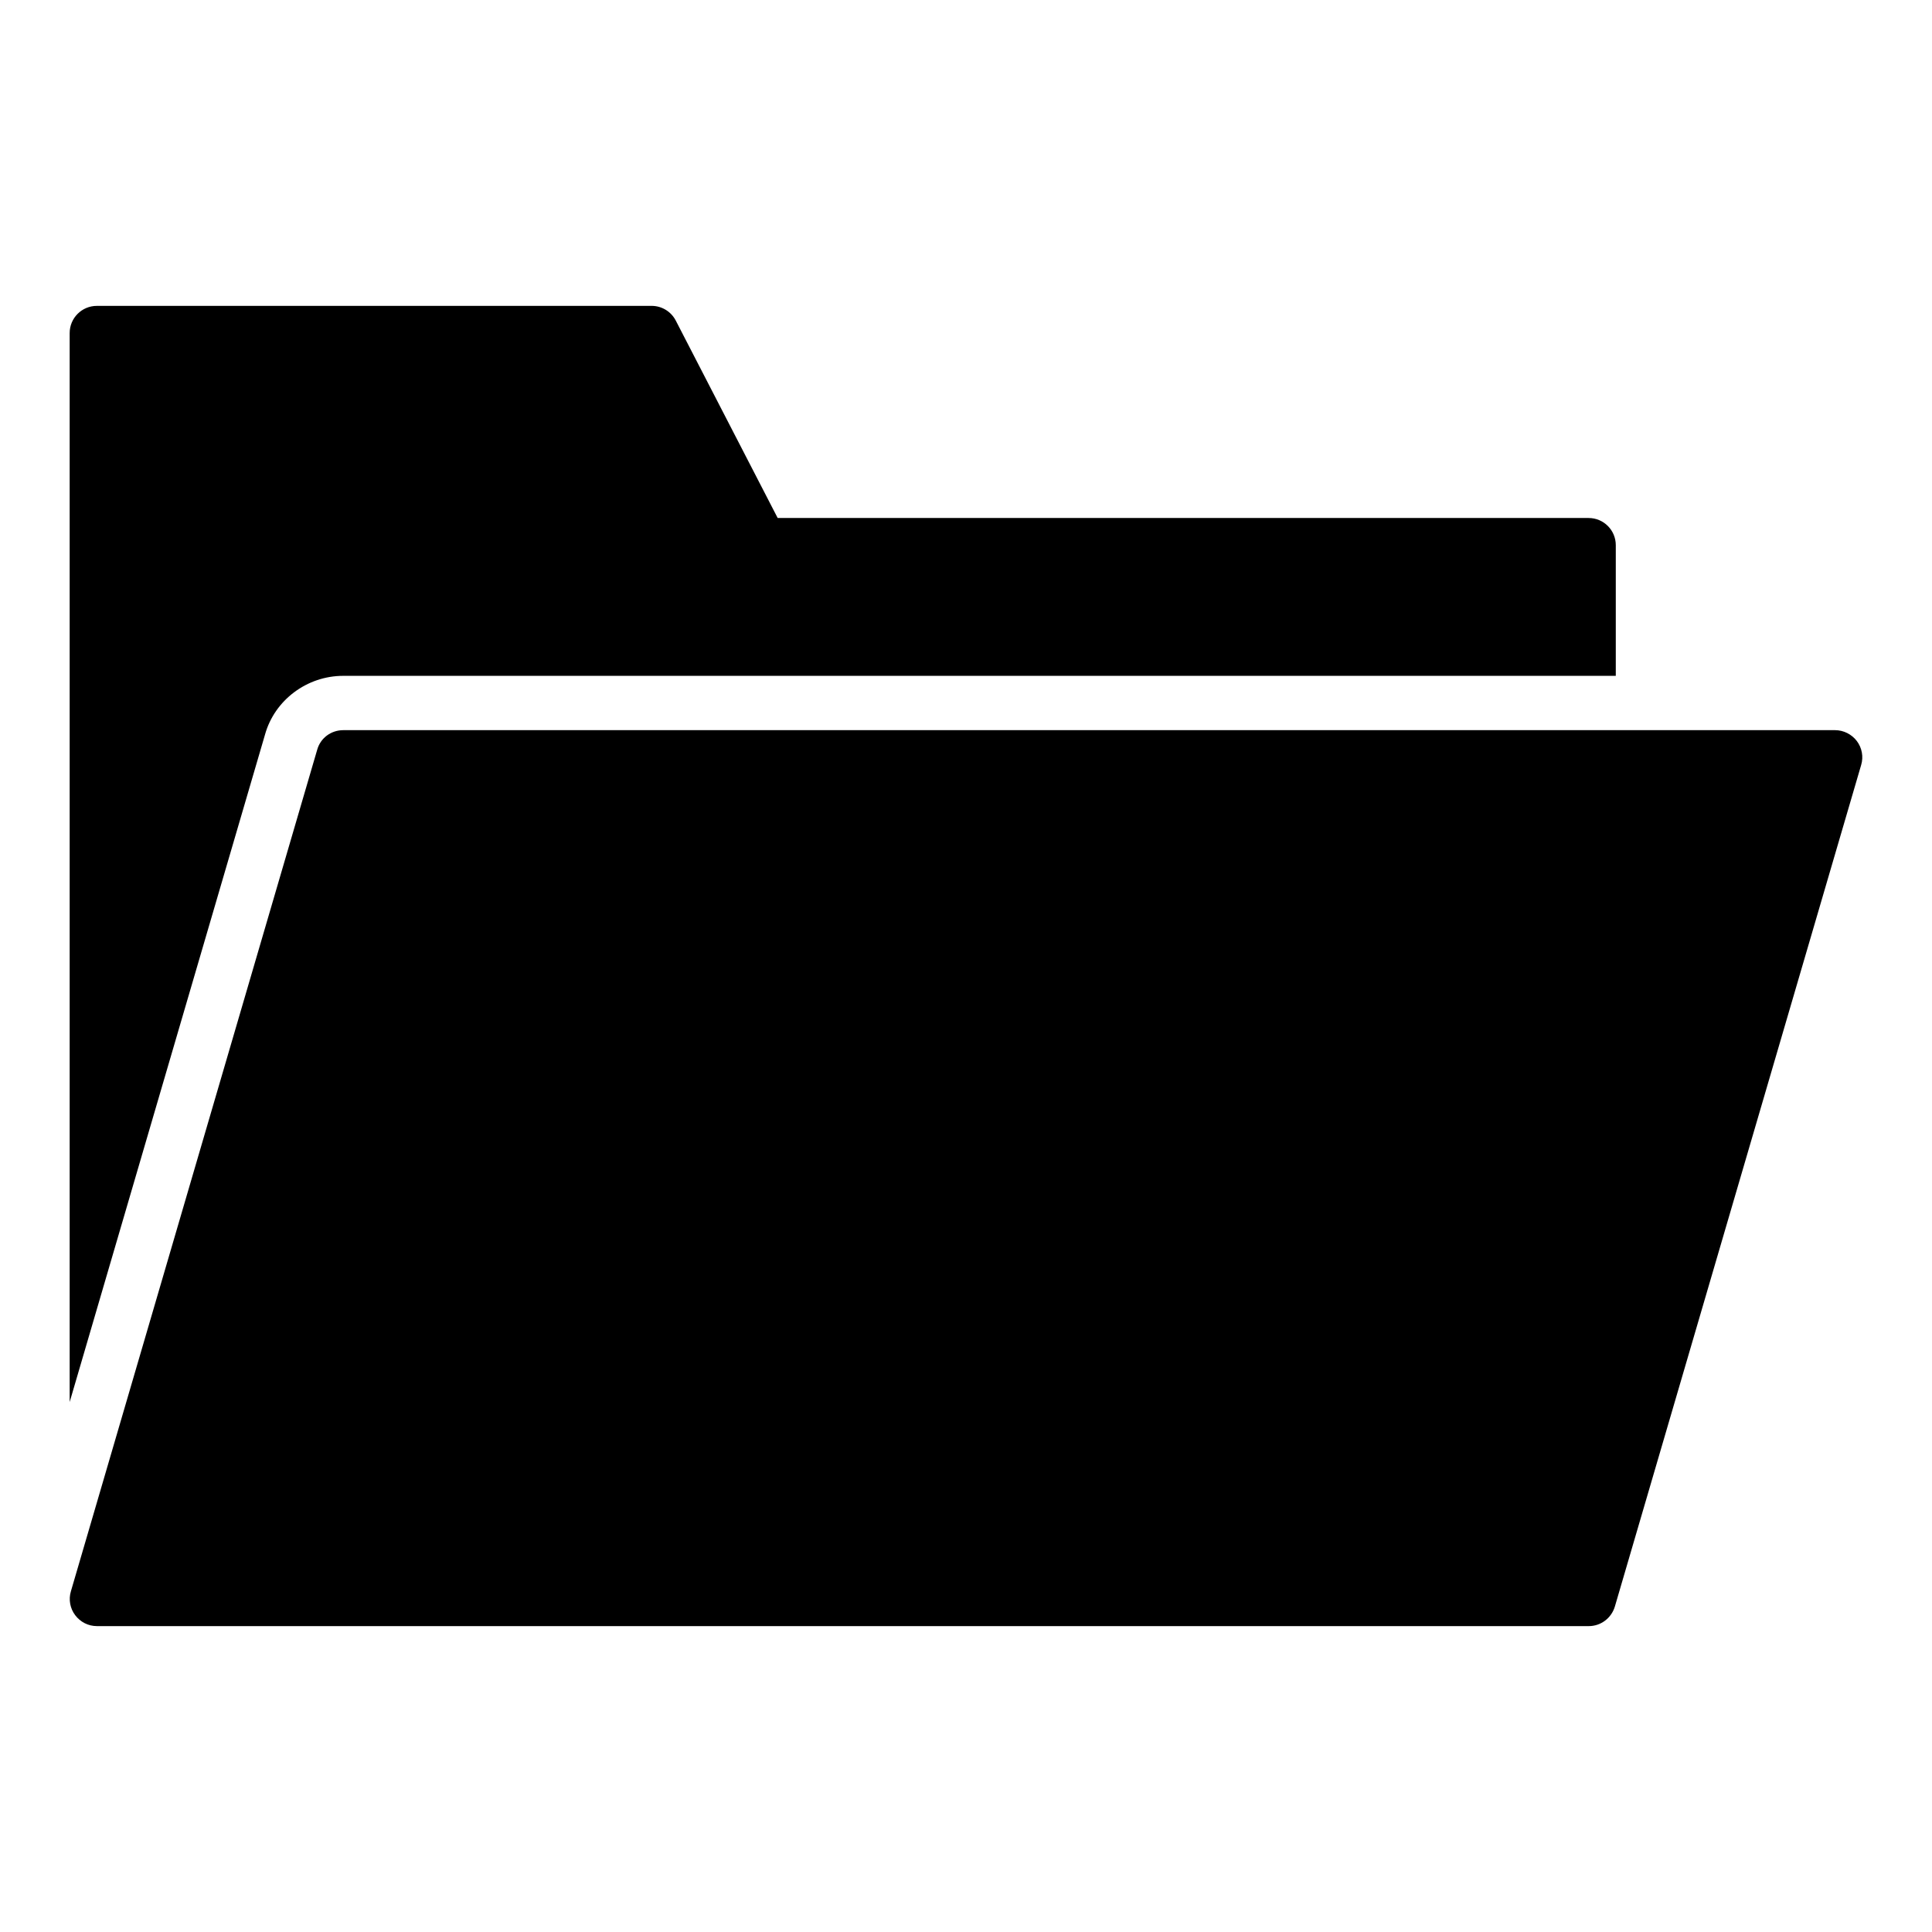 <?xml version="1.0" encoding="UTF-8"?>
<!-- Uploaded to: SVG Repo, www.svgrepo.com, Generator: SVG Repo Mixer Tools -->
<svg fill="#000000" width="800px" height="800px" version="1.1" viewBox="144 144 512 512" xmlns="http://www.w3.org/2000/svg">
 <g>
  <path d="m234.97 323.1h337.23v-34.625c0-3.977-3.223-7.199-7.199-7.199h-214.91l-27.004-52.32c-1.238-2.394-3.703-3.898-6.394-3.898l-147.03 0.004c-3.977 0-7.199 3.223-7.199 7.199v283.29l51.777-176.91c2.531-9.074 11.074-15.535 20.723-15.535z"/>
  <path d="m636.08 340.38c-1.367-1.801-3.527-2.879-5.758-2.879h-395.35c-3.238 0-6.047 2.086-6.91 5.184l-65.277 223.04c-0.648 2.16-0.215 4.535 1.152 6.332 1.367 1.801 3.453 2.879 5.758 2.879h395.35c3.168 0 5.973-2.086 6.91-5.184l65.277-223.04c0.645-2.156 0.215-4.531-1.152-6.332z"/>
 </g>
</svg>